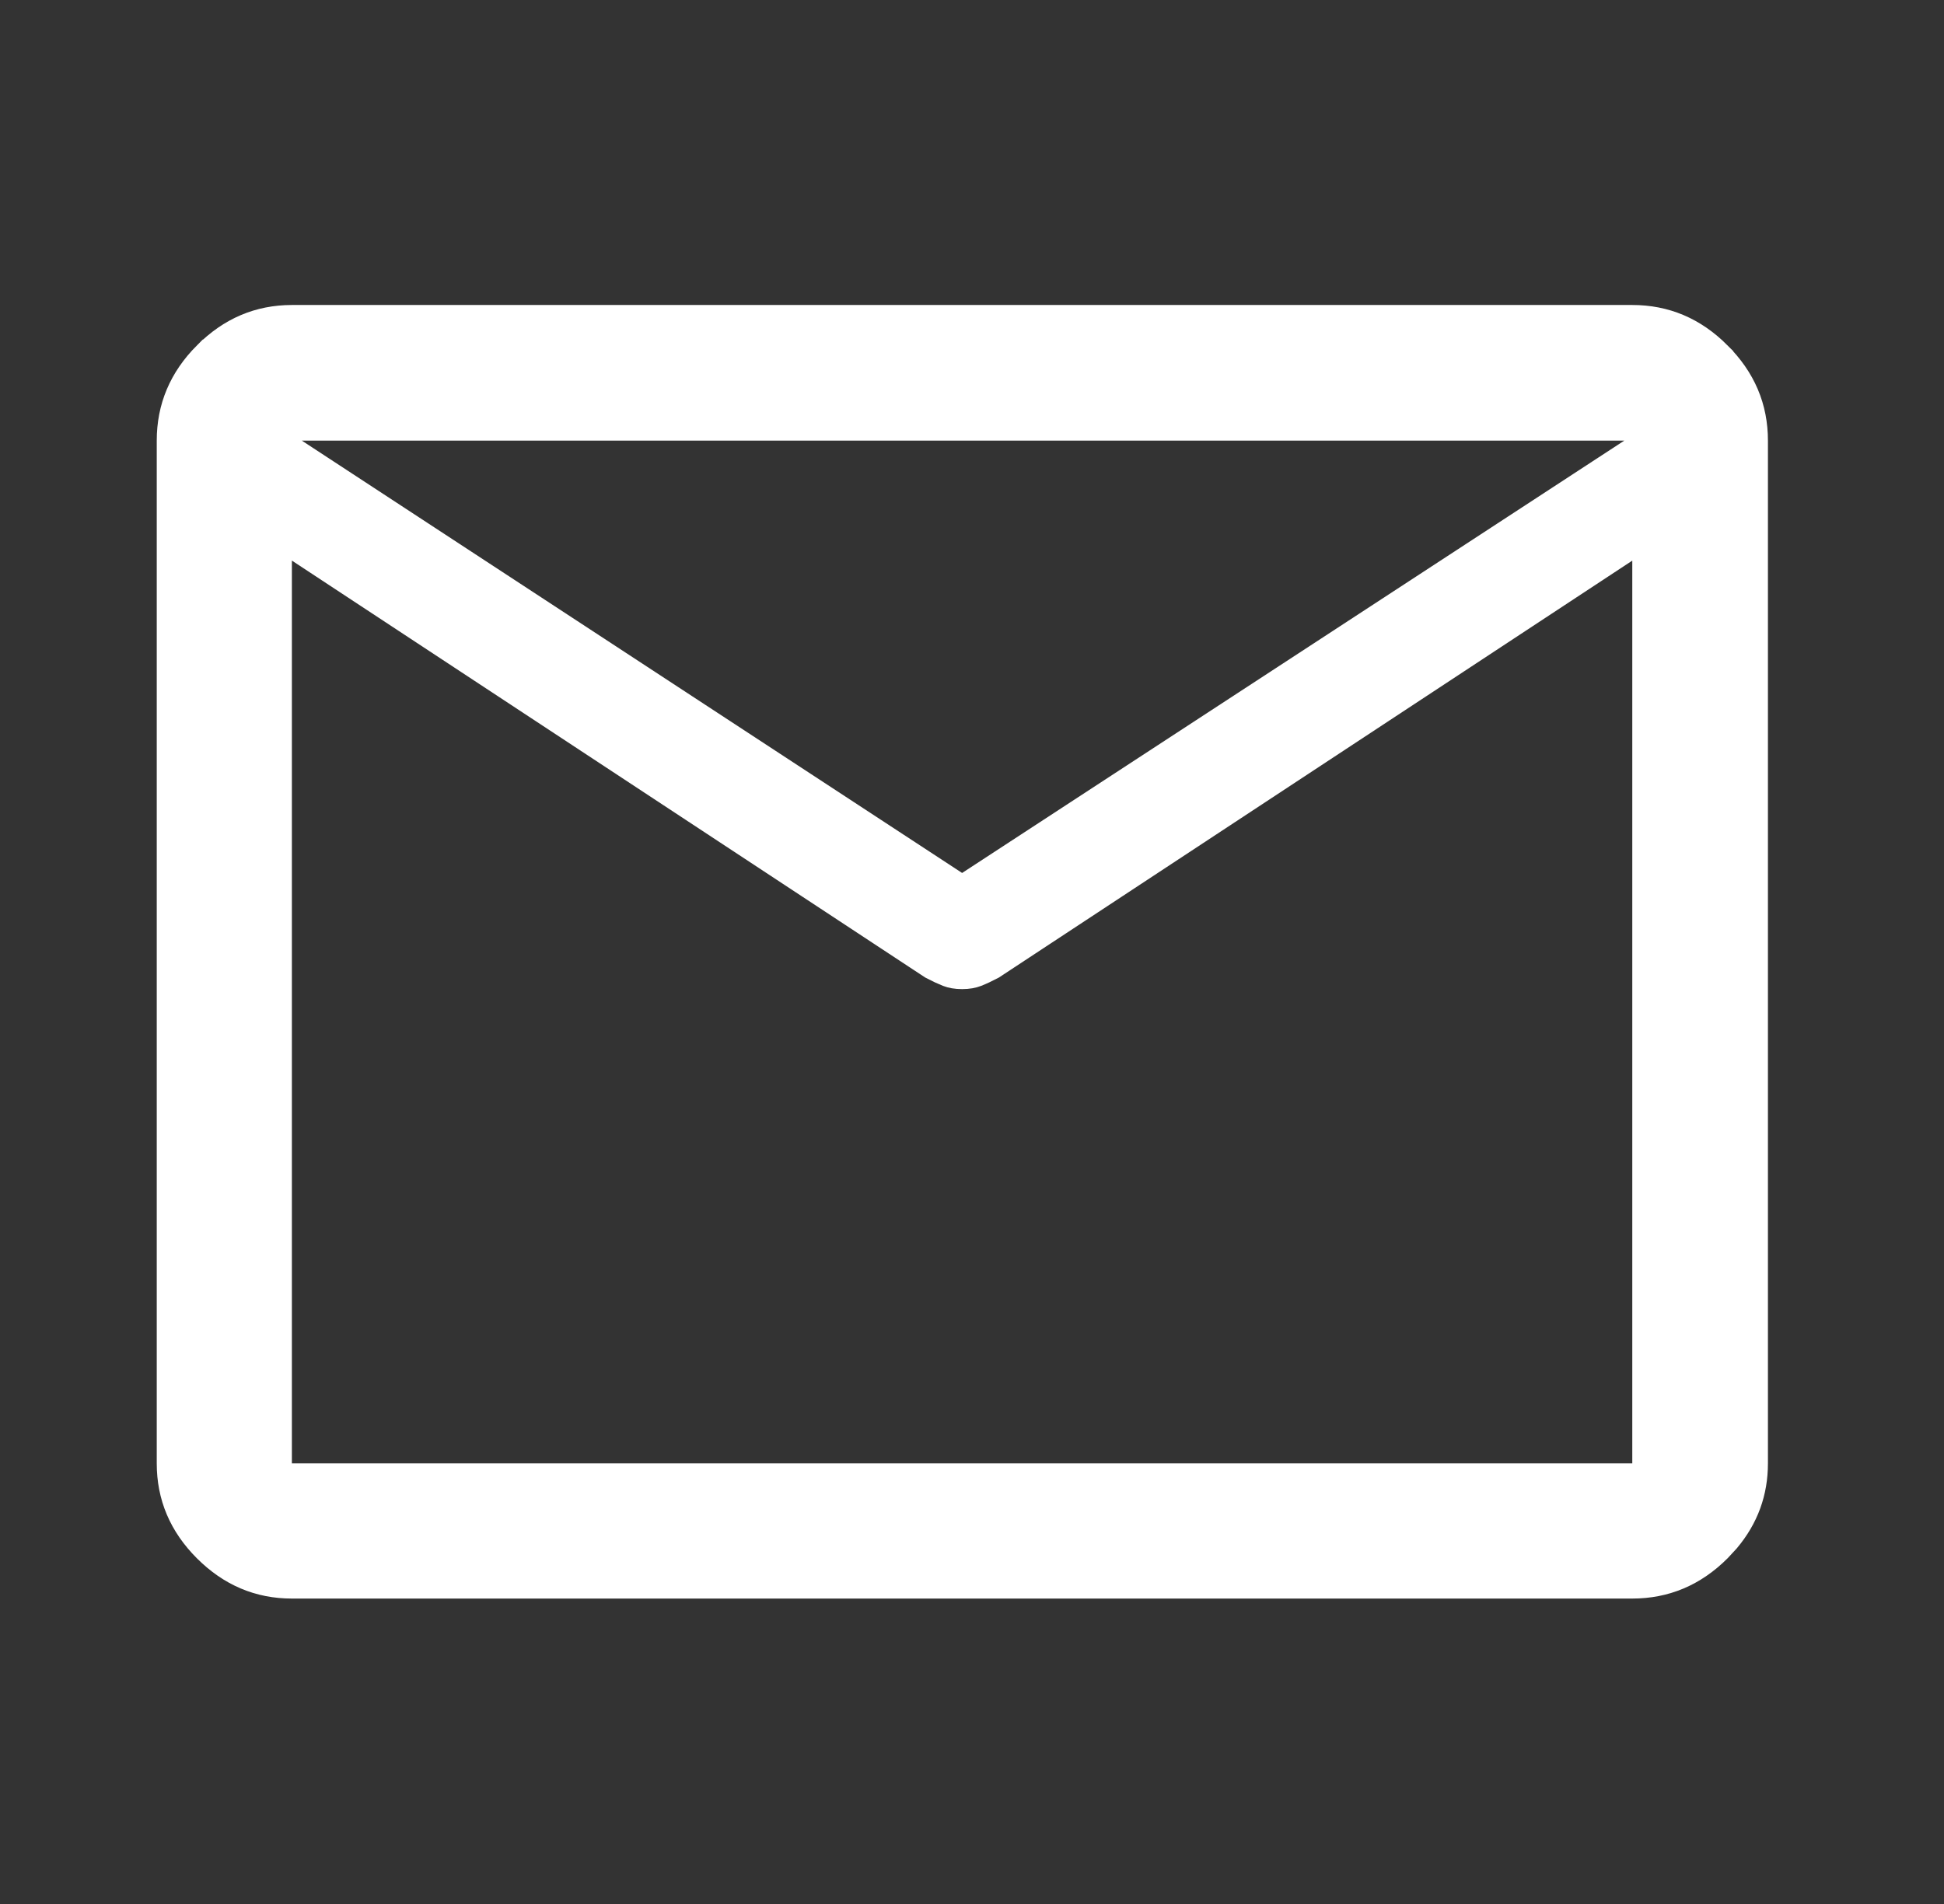 <svg width="49" height="48" viewBox="0 0 49 48" fill="none" xmlns="http://www.w3.org/2000/svg">
<rect x="0" y="0" width="49" height="48" fill="#333333" stroke="none"/>
<path d="M7.357 8.189H41.143C41.928 8.189 42.603 8.472 43.19 9.06V9.061C43.779 9.648 44.062 10.323 44.062 11.108V36.893C44.062 37.576 43.845 38.176 43.398 38.708L43.191 38.932C42.604 39.518 41.928 39.8 41.143 39.8H7.357C6.576 39.8 5.904 39.518 5.318 38.933C4.732 38.347 4.451 37.674 4.451 36.893V11.108C4.451 10.323 4.733 9.647 5.318 9.06H5.319C5.905 8.472 6.576 8.19 7.357 8.189ZM6.857 11.214V37.393H41.643V13.205L40.868 13.716L24.92 24.215C24.783 24.287 24.659 24.345 24.547 24.389C24.48 24.415 24.384 24.436 24.25 24.436C24.116 24.436 24.02 24.415 23.953 24.389C23.84 24.344 23.714 24.286 23.576 24.213L7.857 13.863V11.869L23.977 22.426L24.25 22.605L24.523 22.427L41.216 11.526L42.623 10.608H5.932L6.857 11.214Z" fill="white" stroke="white"/>
</svg>
